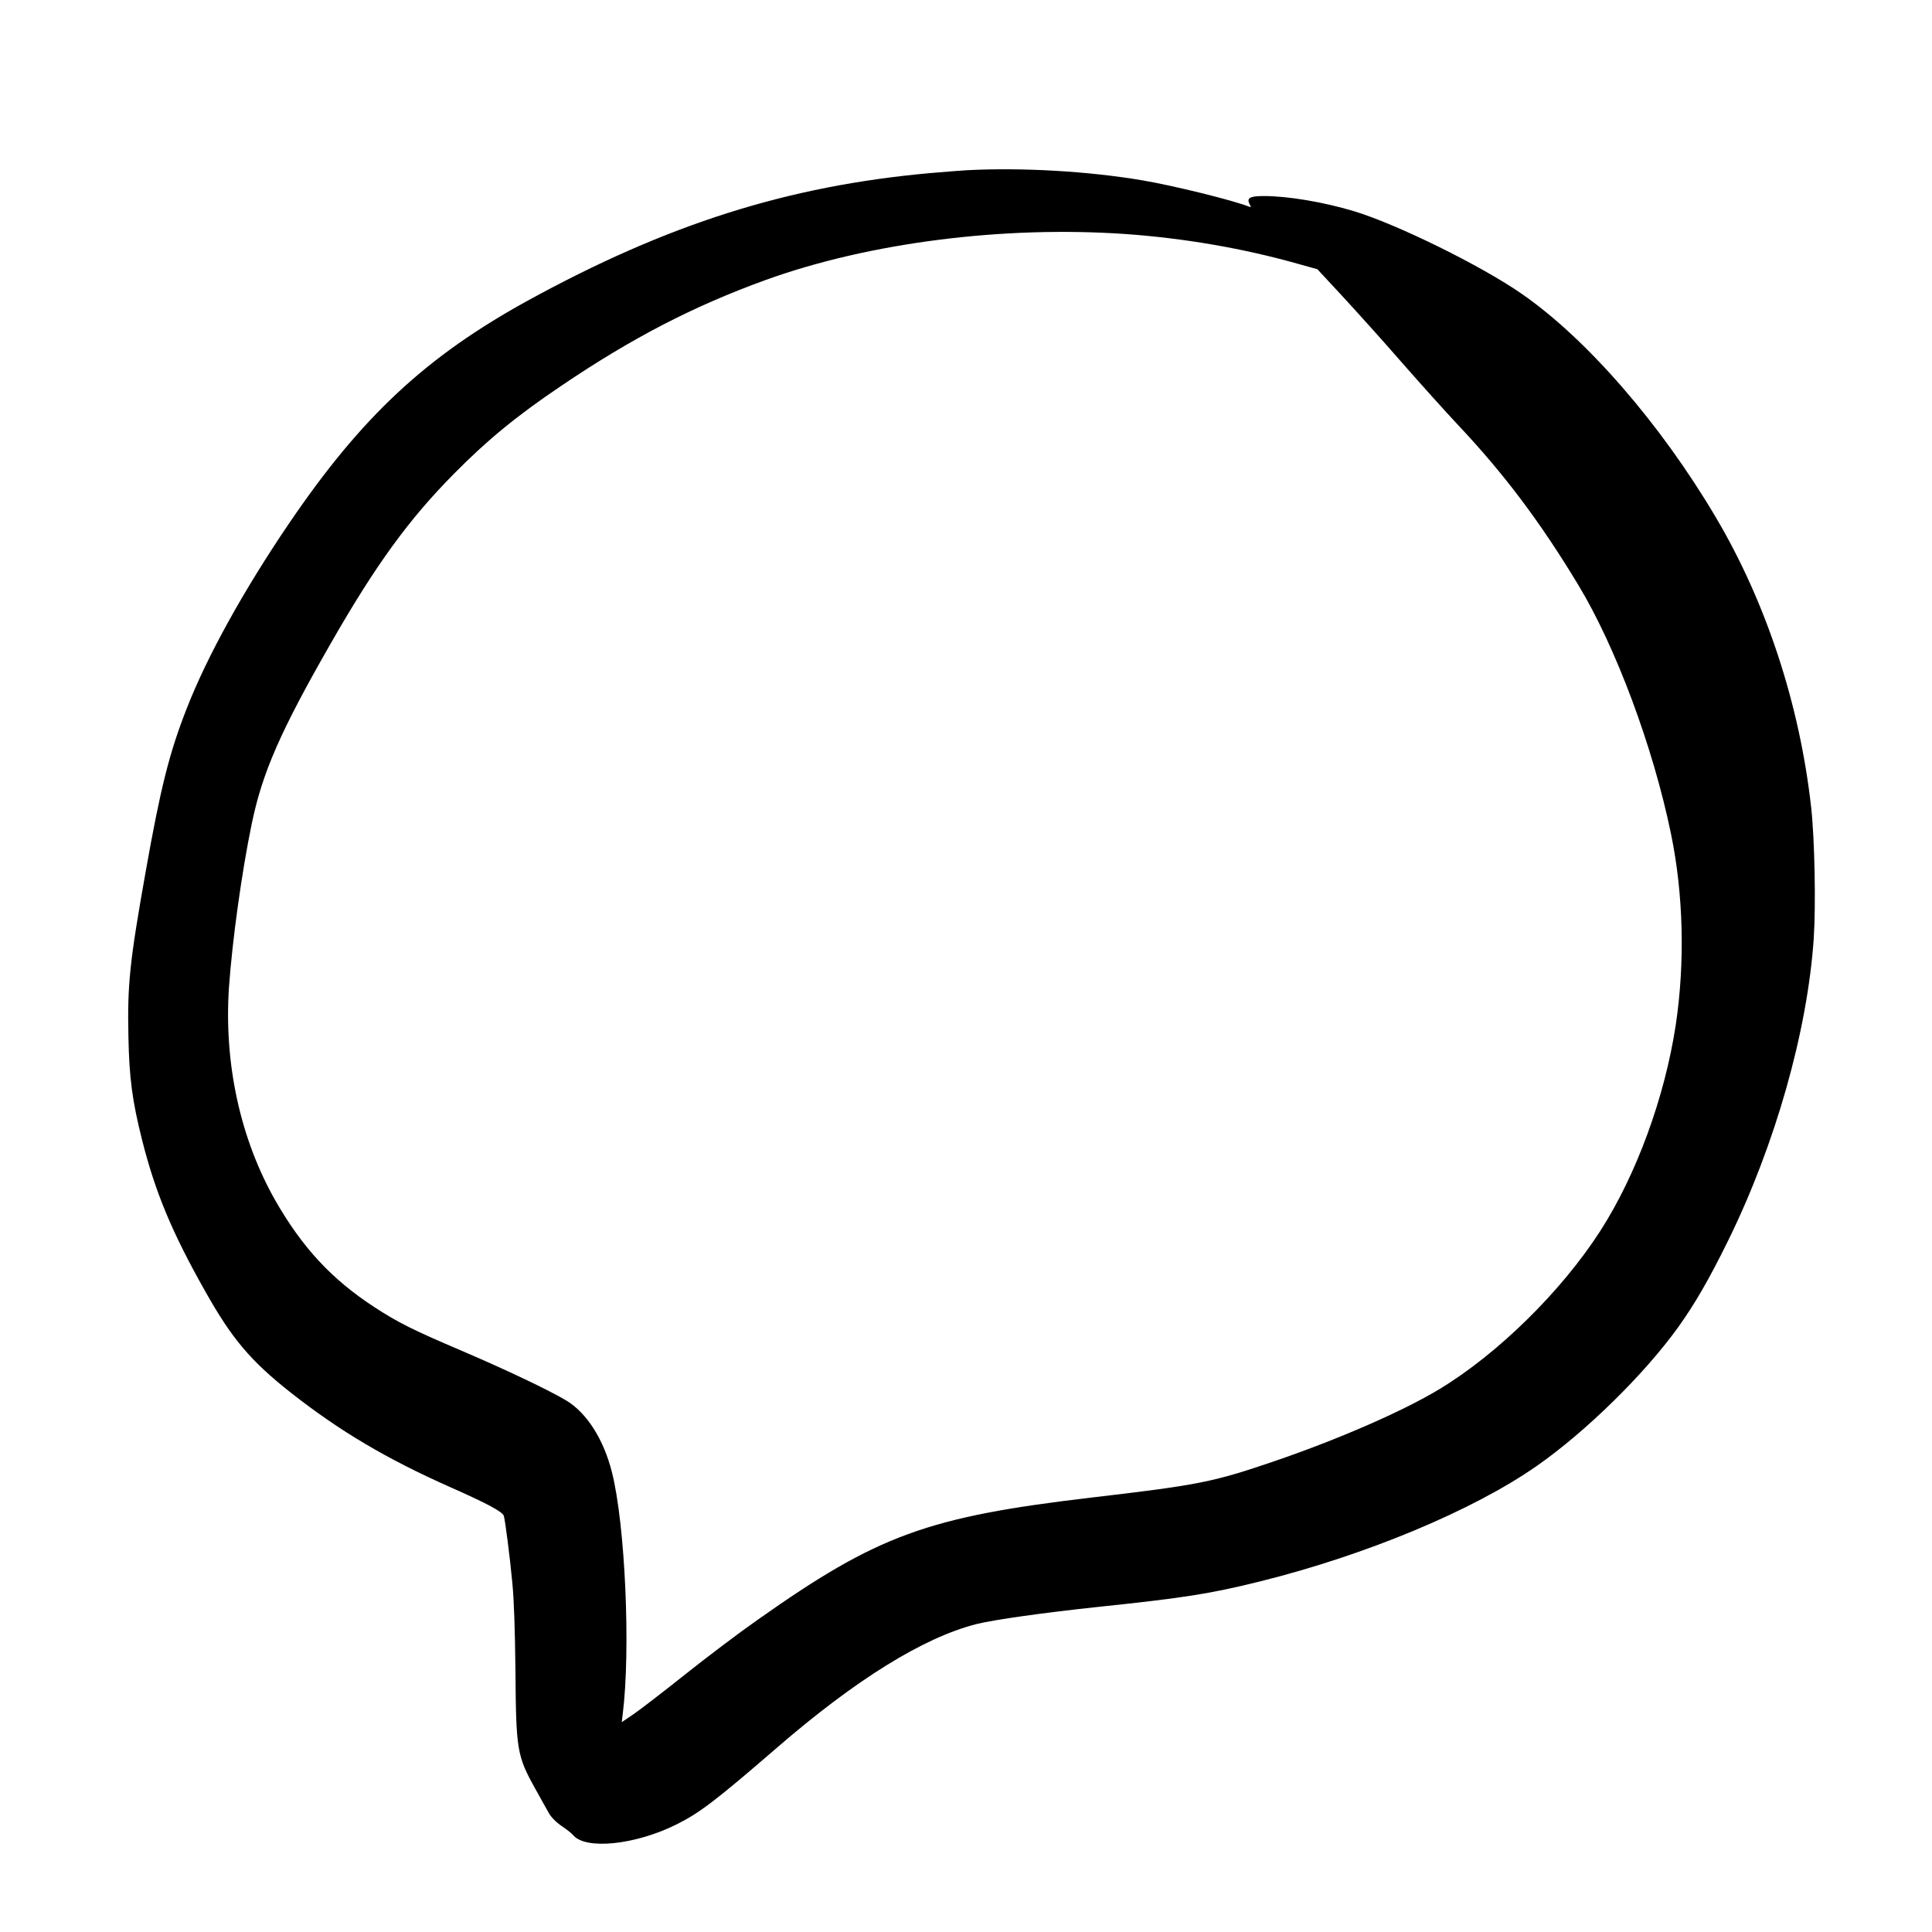 <?xml version="1.0" encoding="UTF-8"?>
<!-- Uploaded to: SVG Repo, www.svgrepo.com, Generator: SVG Repo Mixer Tools -->
<svg fill="#000000" width="800px" height="800px" version="1.1" viewBox="144 144 512 512" xmlns="http://www.w3.org/2000/svg">
 <path d="m400.21 189.11c-1.383 0.082-5.707 0.418-9.656 0.754-37.828 3.402-69.691 13.52-106.68 33.797-26.957 14.82-44 30.691-63.23 58.988-12.008 17.676-21.703 35.141-27.164 49.121-4.617 11.758-6.969 21.16-10.914 43.453-4.199 23.598-4.828 29.77-4.535 43.371 0.211 11.125 1.008 17.129 3.652 27.625 3.484 13.77 7.852 24.309 16.668 39.926 7.098 12.637 12.051 18.516 22.758 26.957 12.973 10.199 25.398 17.547 42.234 25.02 9.781 4.324 13.938 6.551 14.191 7.641 0.418 1.723 1.551 10.457 2.223 17.551 0.465 4.617 0.715 12.344 0.84 23.301 0.168 21.246 0.379 22.672 5.293 31.488 1.383 2.519 3.019 5.418 3.566 6.383 0.59 1.09 1.934 2.434 3.402 3.441 1.344 0.883 2.688 1.973 3.023 2.394 3.316 3.988 16.539 2.602 27.457-2.856 6.129-3.066 10.41-6.34 26.531-20.277 20.867-18.055 38.836-29.223 52.902-32.789 4.742-1.176 17.844-3.023 32.496-4.578 22.375-2.352 29.43-3.441 42.613-6.719 28.086-6.969 56.594-18.852 73.43-30.648 12.93-9.023 28.465-24.266 37.367-36.652 4.406-6.129 8.227-12.719 13.266-22.965 12.512-25.441 21.035-55.5 22.715-80.105 0.586-8.859 0.25-26.281-0.672-34.68-3.023-27.289-11.926-54.41-25.277-76.957-14.523-24.602-34.172-47.273-51.387-59.195-10.664-7.434-33.082-18.473-44.461-21.918-8.062-2.434-17.551-4.027-23.891-4.027-3.734 0-4.66 0.504-3.82 2.141 0.465 0.84 0.422 0.879-0.25 0.629-4.281-1.68-19.941-5.543-28.129-6.926-14.359-2.438-31.992-3.445-46.562-2.688zm42.195 16.918c15.199 1.094 30.48 3.695 44.547 7.602l6.168 1.719 6.469 6.969c3.566 3.863 10.664 11.715 15.699 17.508 5.039 5.754 11.797 13.27 14.988 16.668 12.387 13.141 21.961 25.906 31.992 42.531 9.953 16.457 19.859 43.031 24.562 65.957 3.316 15.996 3.734 34.176 1.258 50.676-2.938 19.227-10.453 39.758-20.066 54.66-10.285 15.957-27.207 32.582-42.699 41.902-9.613 5.793-26.574 13.184-43.371 18.934-16.414 5.625-20.234 6.383-48.574 9.699-43.535 5.121-56.719 9.906-88.418 32.285-4.871 3.402-13.602 9.992-19.398 14.609-5.836 4.66-11.965 9.363-13.684 10.539l-3.109 2.102 0.254-2.059c2.141-17.09 0.672-50.297-2.856-64.195-2.184-8.648-6.594-15.617-12.008-18.934-4.535-2.731-15.91-8.145-27.879-13.266-12.805-5.461-16.707-7.391-23.09-11.547-11.254-7.348-19.02-15.703-26.156-28.129-9.363-16.418-13.73-36.484-12.344-56.723 0.883-12.469 3.402-30.562 6.004-43.117 2.812-13.688 7.641-24.688 21.078-48.113 11.836-20.656 20.57-32.664 32.535-44.754 8.816-8.945 16.711-15.41 28.426-23.301 18.68-12.637 34.93-21.078 54.156-28.047 27.418-9.906 63.02-14.441 95.516-12.176z"/>
</svg>